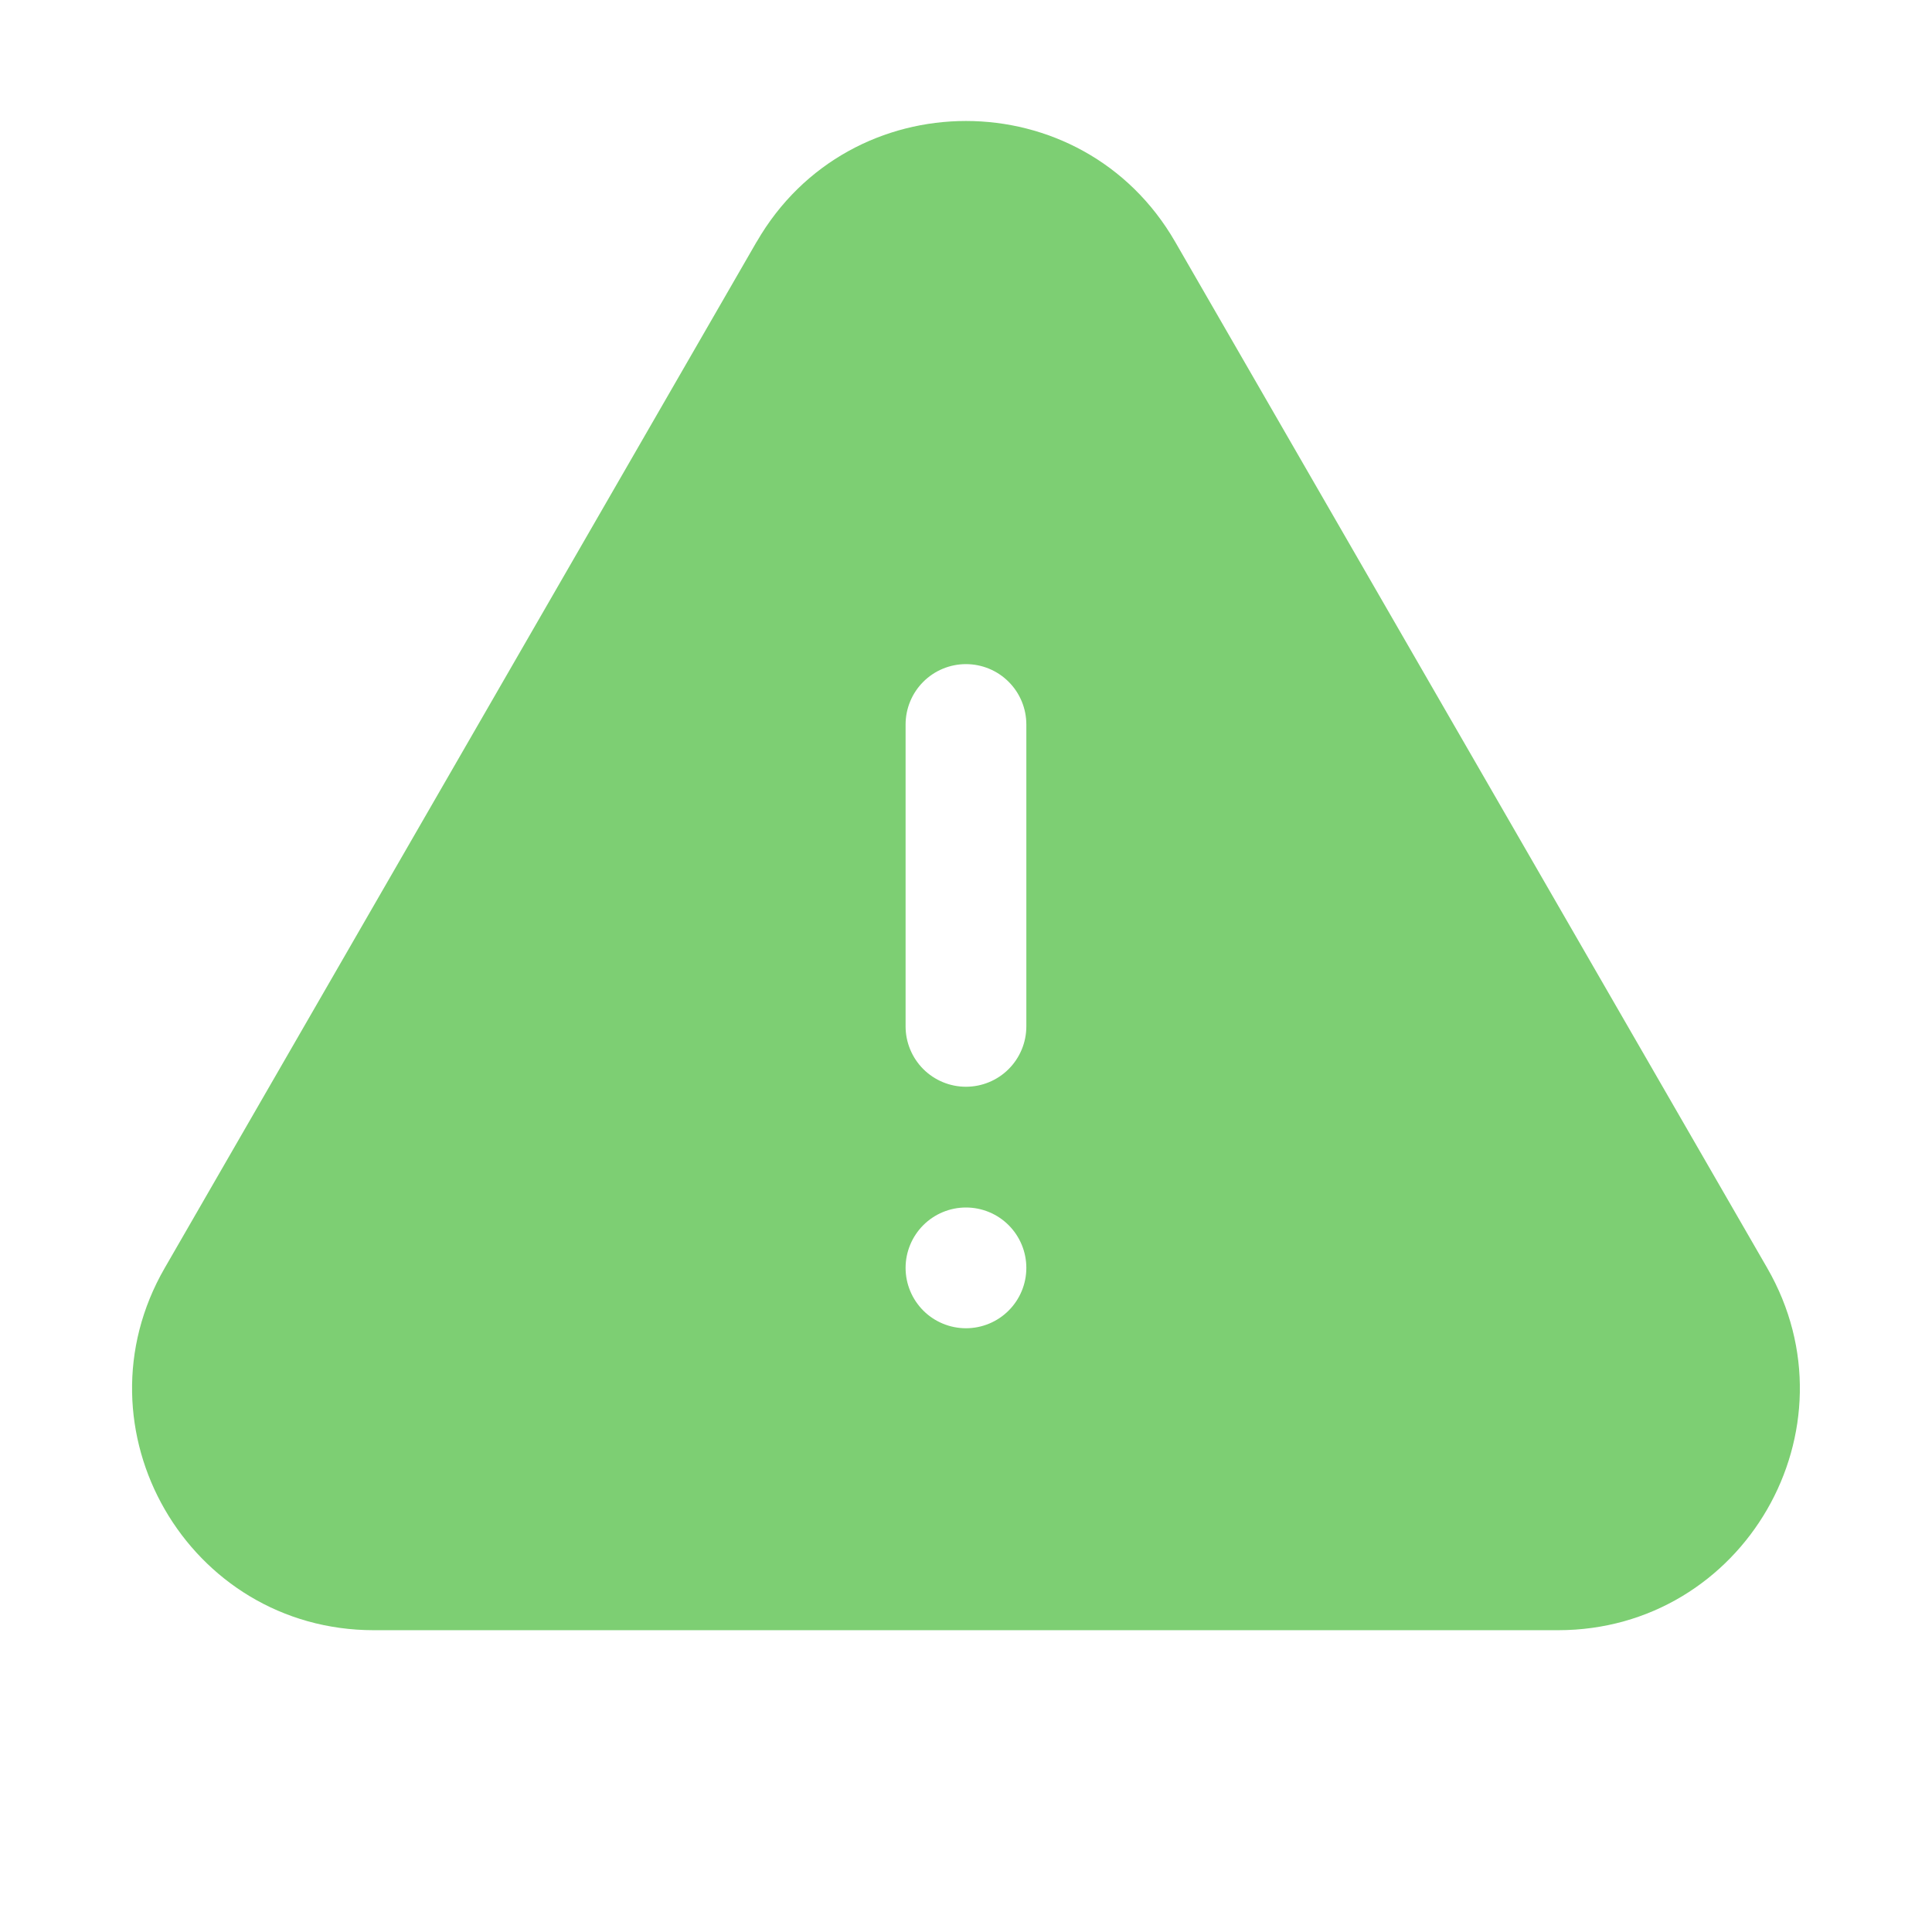 <svg xmlns="http://www.w3.org/2000/svg" width="52" height="52" viewBox="0 0 52 52" fill="none"><path fill-rule="evenodd" clip-rule="evenodd" d="M20.368 6.506C22.871 2.173 29.128 2.173 31.628 6.506L47.564 34.127C50.065 38.46 46.936 43.877 41.933 43.877H10.063C5.061 43.877 1.934 38.46 4.434 34.127L20.366 6.506H20.368ZM25.999 17.875C26.43 17.875 26.844 18.046 27.148 18.351C27.453 18.655 27.624 19.069 27.624 19.5V27.625C27.624 28.056 27.453 28.469 27.148 28.774C26.844 29.079 26.43 29.25 25.999 29.25C25.568 29.25 25.155 29.079 24.85 28.774C24.546 28.469 24.374 28.056 24.374 27.625V19.5C24.374 19.069 24.546 18.655 24.85 18.351C25.155 18.046 25.568 17.875 25.999 17.875ZM25.999 35.75C26.43 35.75 26.844 35.579 27.148 35.274C27.453 34.969 27.624 34.556 27.624 34.125C27.624 33.694 27.453 33.281 27.148 32.976C26.844 32.671 26.43 32.5 25.999 32.5C25.568 32.5 25.155 32.671 24.85 32.976C24.546 33.281 24.374 33.694 24.374 34.125C24.374 34.556 24.546 34.969 24.85 35.274C25.155 35.579 25.568 35.75 25.999 35.75Z" fill="#7DCF73"></path></svg>